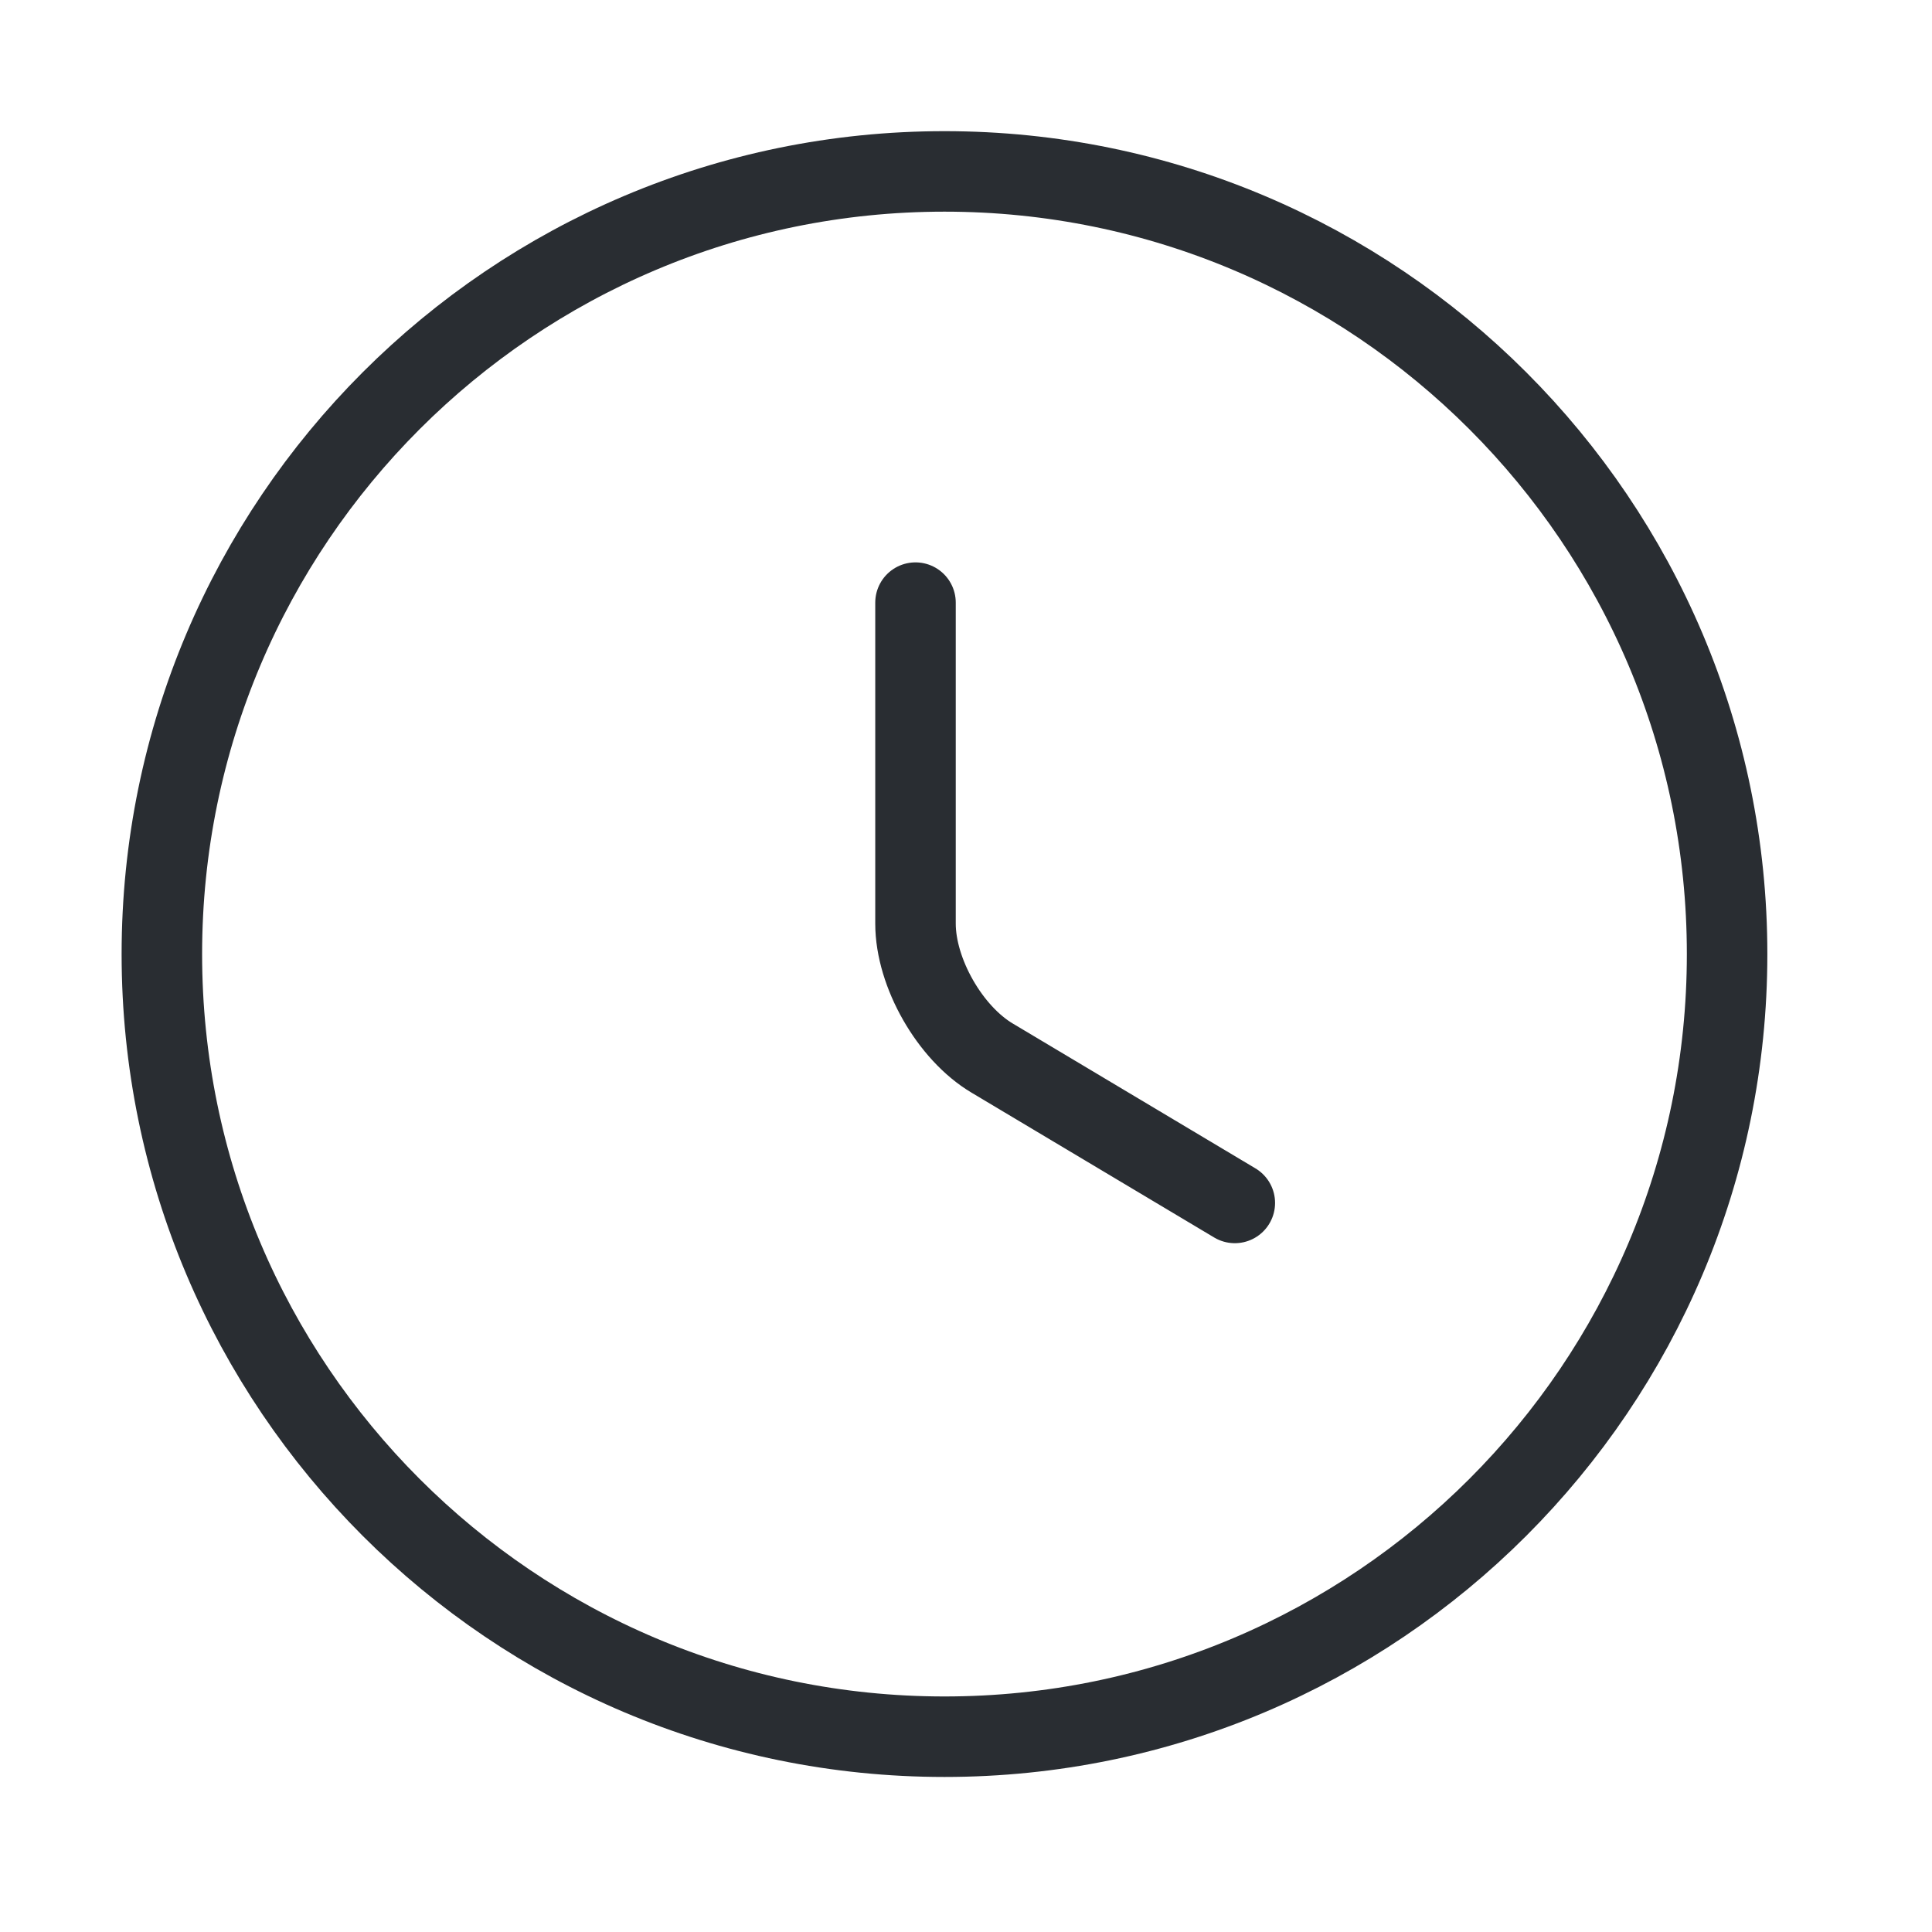 <svg width="36" height="36" viewBox="0 0 36 36" fill="none" xmlns="http://www.w3.org/2000/svg">
<path d="M32.182 17.778C32.182 25.828 25.649 32.361 17.599 32.361C9.549 32.361 3.016 25.828 3.016 17.778C3.016 9.728 9.549 3.194 17.599 3.194C25.649 3.194 32.182 9.728 32.182 17.778Z" stroke="#292D32" stroke-width="1.5" stroke-linecap="round" stroke-linejoin="round"/>
<path d="M23.009 22.415L18.489 19.717C17.701 19.25 17.059 18.127 17.059 17.209V11.229" stroke="#292D32" stroke-width="1.5" stroke-linecap="round" stroke-linejoin="round"/>
</svg>
